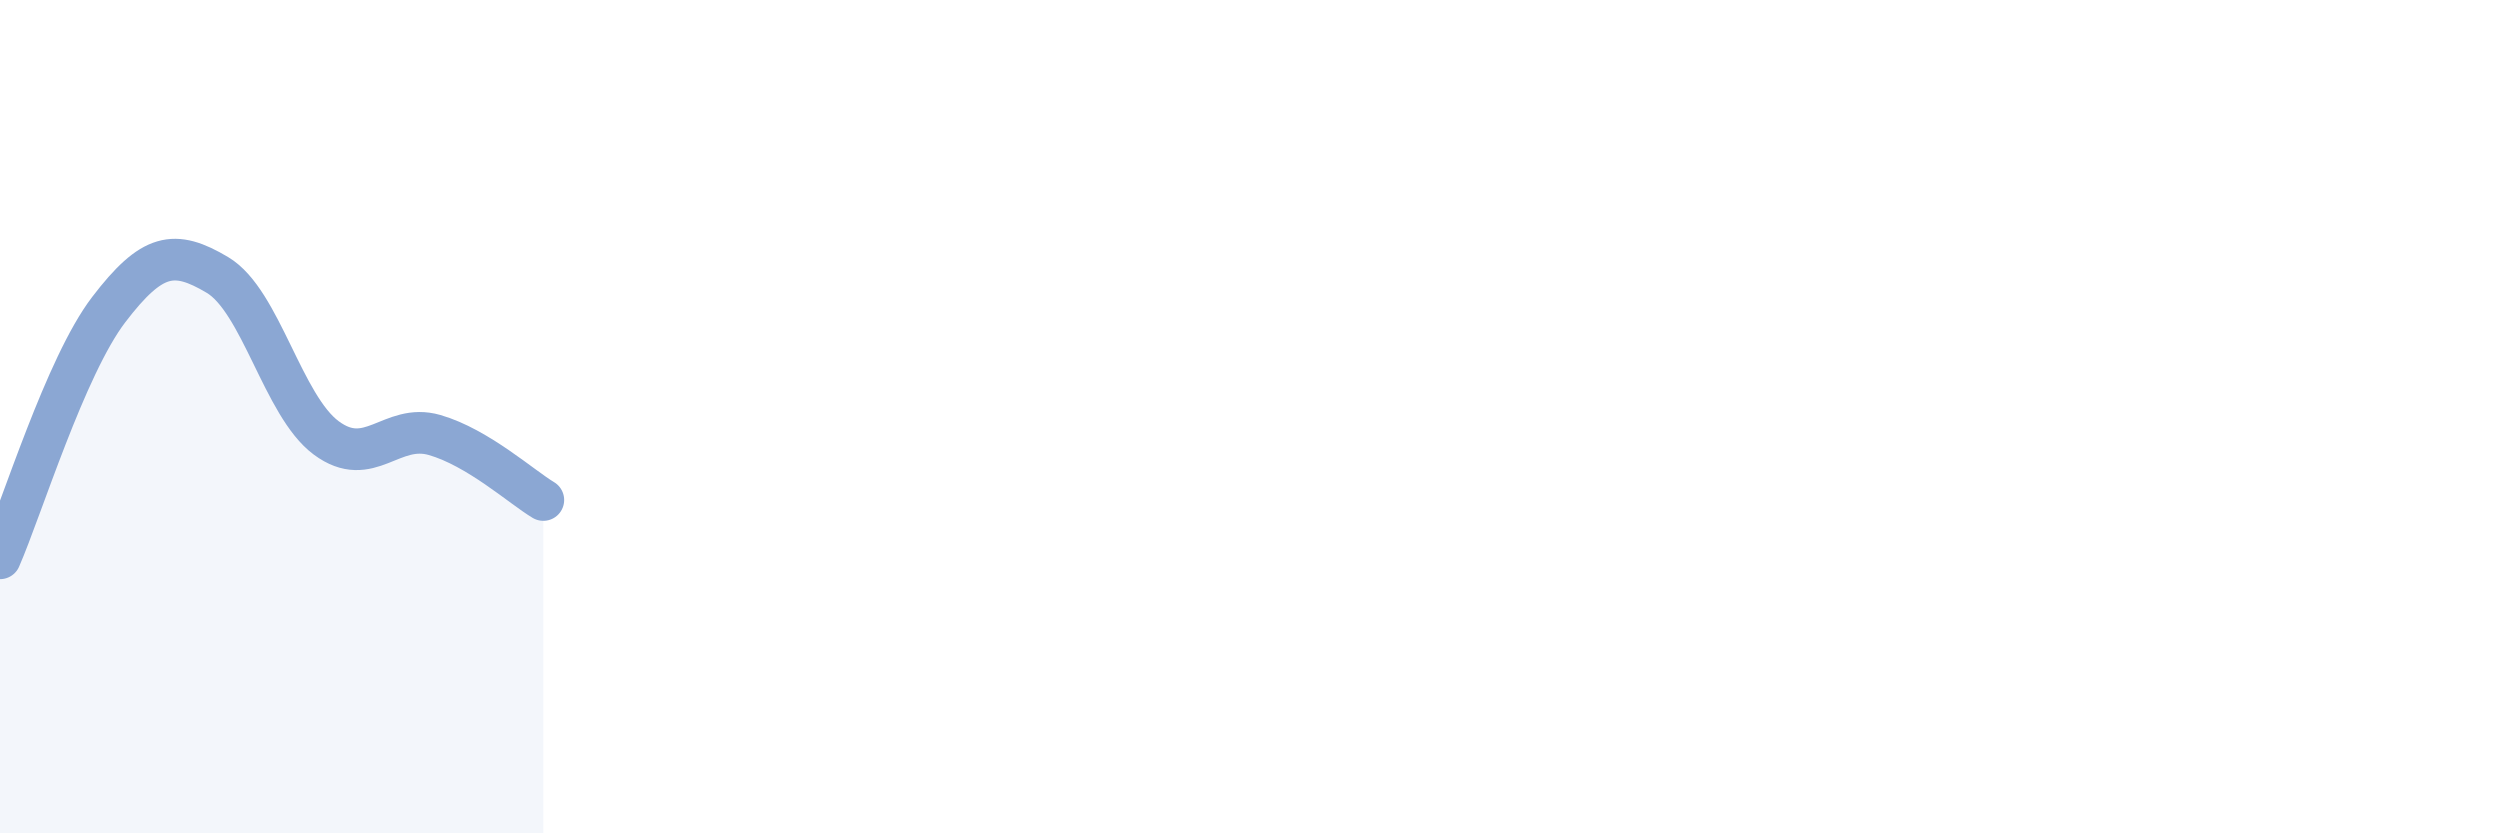 
    <svg width="60" height="20" viewBox="0 0 60 20" xmlns="http://www.w3.org/2000/svg">
      <path
        d="M 0,13.4 C 0.52,12.21 1.57,8.79 2.61,7.43 C 3.65,6.07 4.18,5.98 5.22,6.6 C 6.26,7.22 6.79,9.74 7.83,10.51 C 8.87,11.28 9.39,10.14 10.43,10.44 C 11.47,10.74 12.52,11.69 13.04,12L13.04 20L0 20Z"
        fill="#8ba7d3"
        opacity="0.1"
        stroke-linecap="round"
        stroke-linejoin="round"
      />
      <path
        d="M 0,13.4 C 0.52,12.21 1.57,8.79 2.61,7.43 C 3.65,6.07 4.18,5.98 5.22,6.6 C 6.26,7.22 6.79,9.74 7.83,10.51 C 8.87,11.28 9.39,10.14 10.43,10.44 C 11.47,10.74 12.52,11.69 13.04,12"
        stroke="#8ba7d3"
        stroke-width="1"
        fill="none"
        stroke-linecap="round"
        stroke-linejoin="round"
      />
    </svg>
  